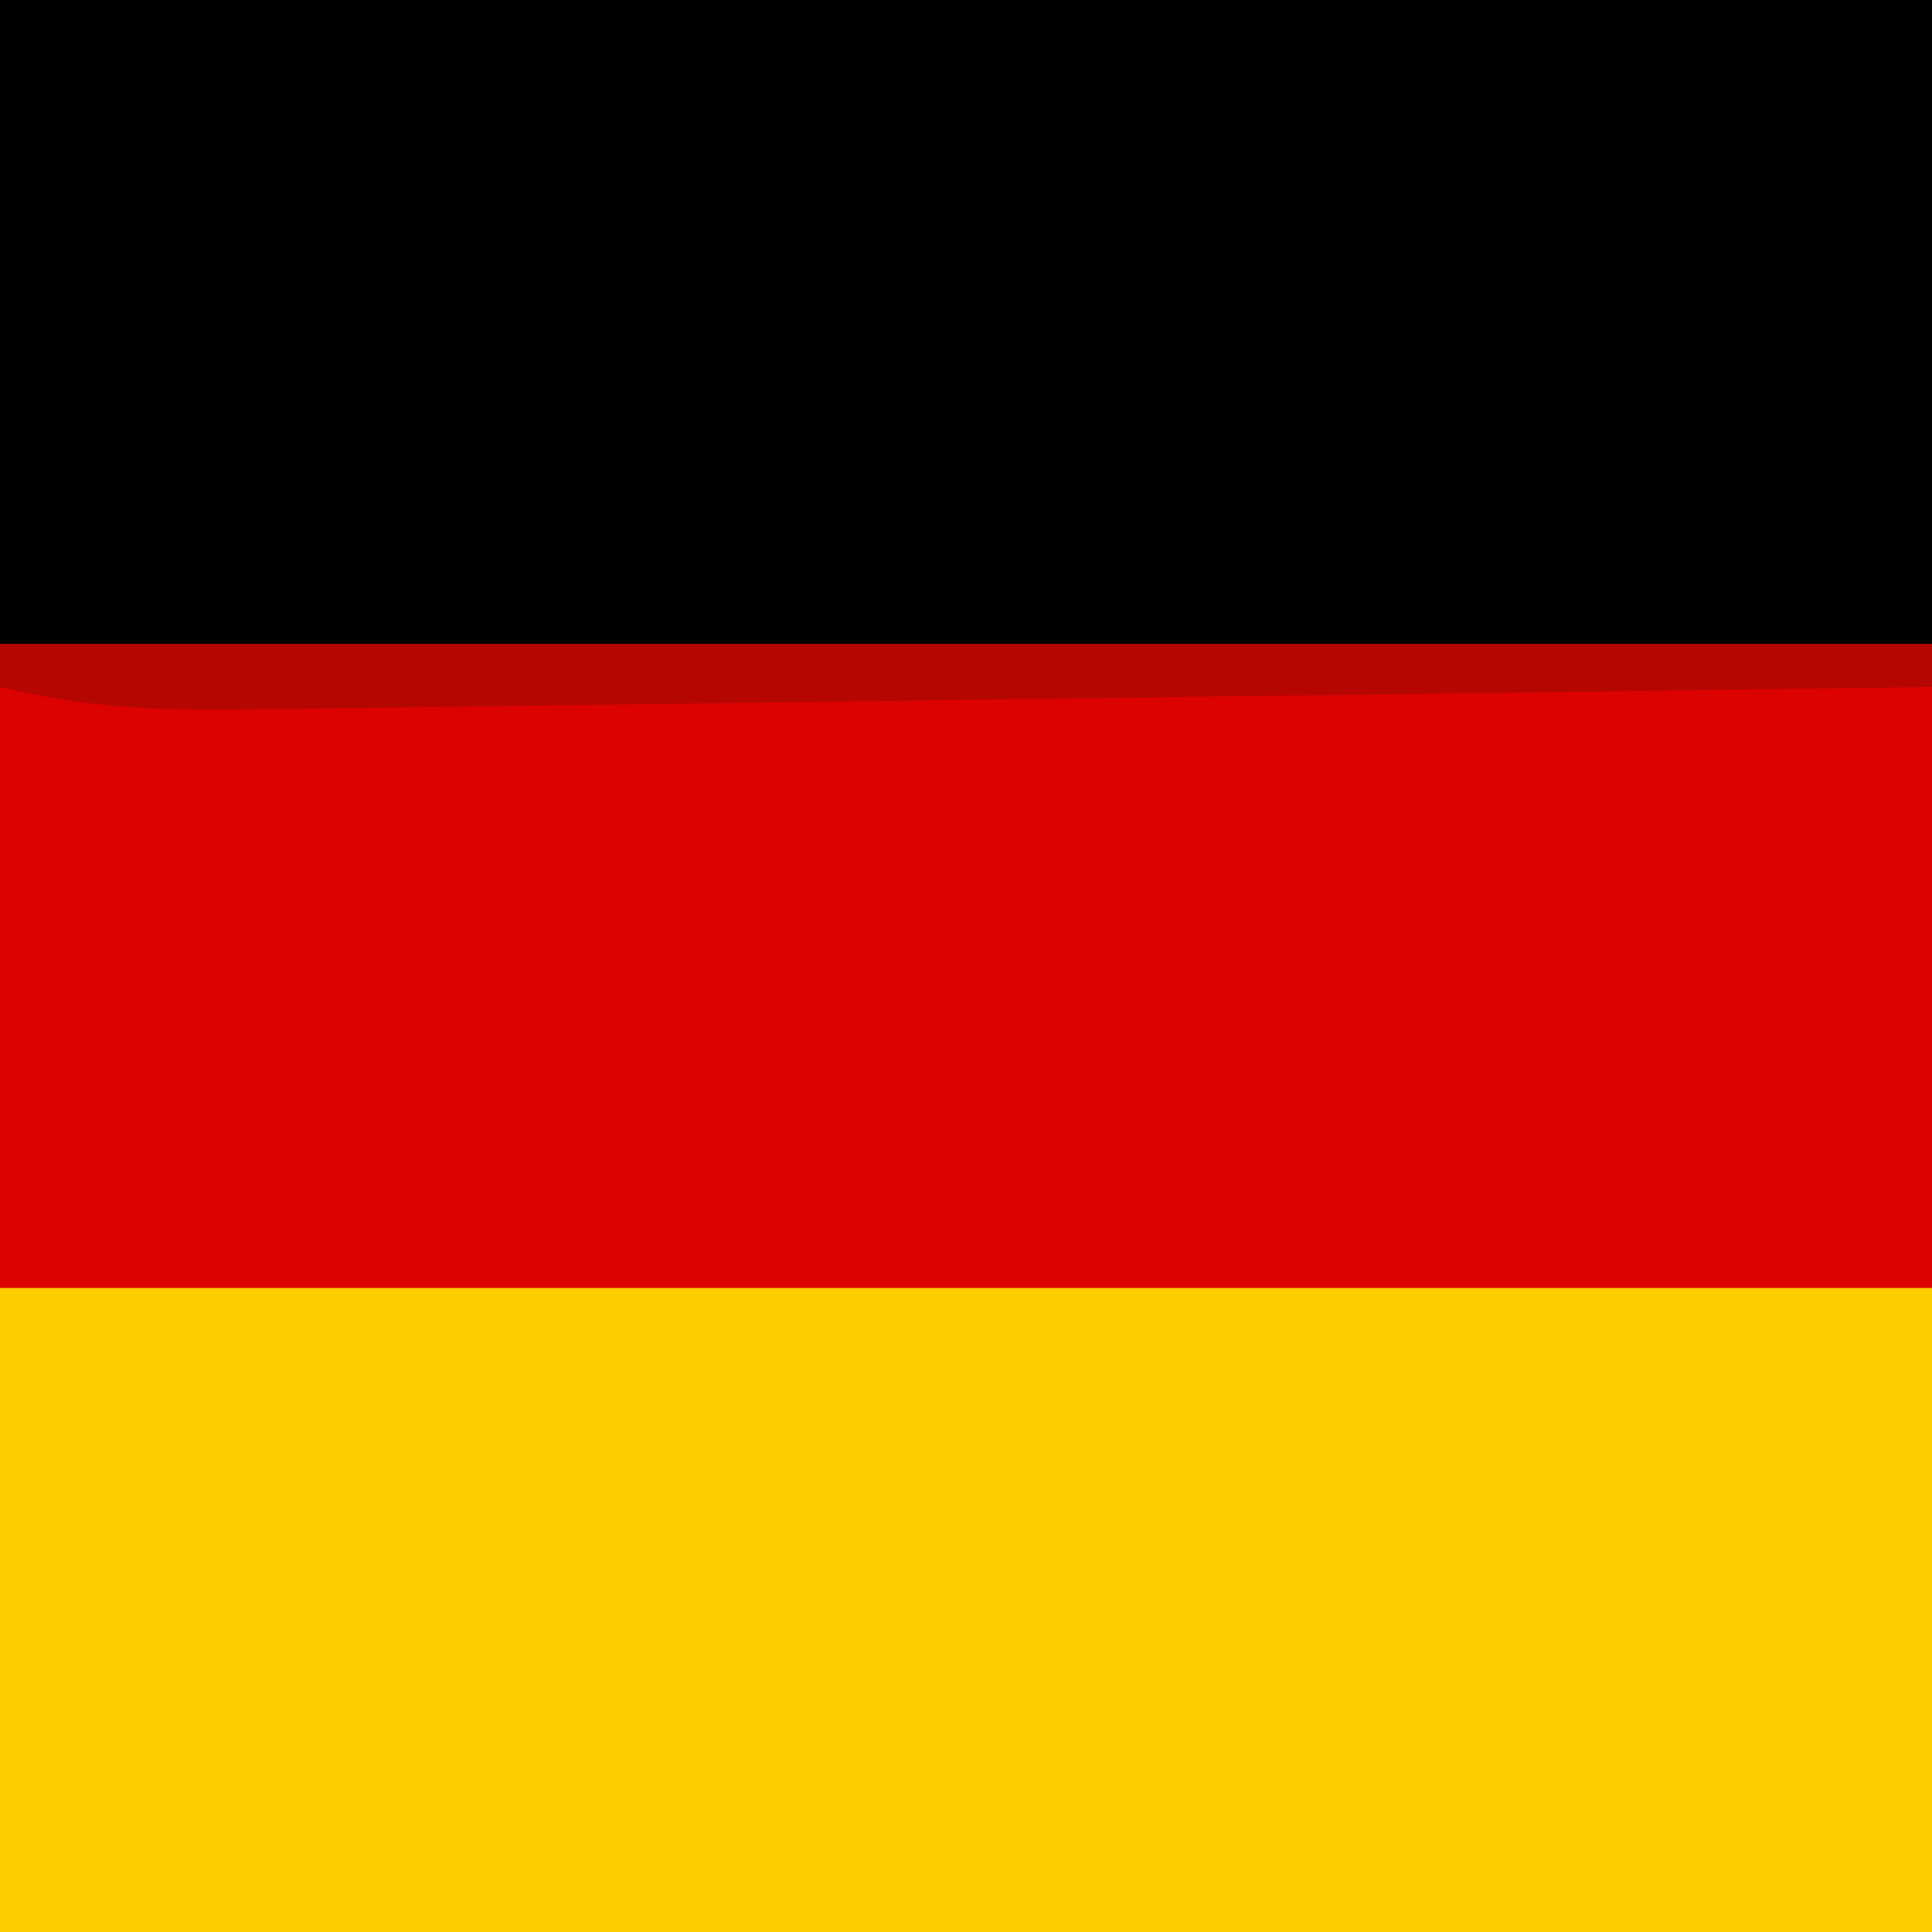 <?xml version="1.0" encoding="UTF-8"?>
<svg version="1.1" xmlns="http://www.w3.org/2000/svg" width="90" height="90">
<path d="M0 0 C29.7 0 59.4 0 90 0 C90 29.7 90 59.4 90 90 C60.3 90 30.6 90 0 90 C0 60.3 0 30.6 0 0 Z " fill="#DC0200" transform="translate(0,0)"/>
<path d="M0 0 C29.7 0 59.4 0 90 0 C90 9.9 90 19.8 90 30 C60.3 30 30.6 30 0 30 C0 20.1 0 10.2 0 0 Z " fill="#FDCD01" transform="translate(0,60)"/>
<path d="M0 0 C29.7 0 59.4 0 90 0 C90 9.9 90 19.8 90 30 C60.3 30 30.6 30 0 30 C0 20.1 0 10.2 0 0 Z " fill="#010000" transform="translate(0,0)"/>
<path d="M0 0 C29.7 0 59.4 0 90 0 C90 0.66 90 1.32 90 2 C79.004 2.154 68.008 2.302 57.011 2.443 C51.905 2.509 46.799 2.576 41.693 2.648 C36.765 2.718 31.838 2.782 26.91 2.843 C25.03 2.867 23.15 2.893 21.27 2.921 C18.637 2.959 16.004 2.991 13.37 3.022 C12.594 3.035 11.817 3.048 11.016 3.061 C7.207 3.098 3.701 2.934 0 2 C0 1.34 0 0.68 0 0 Z " fill="#B60602" transform="translate(0,30)"/>
</svg>
